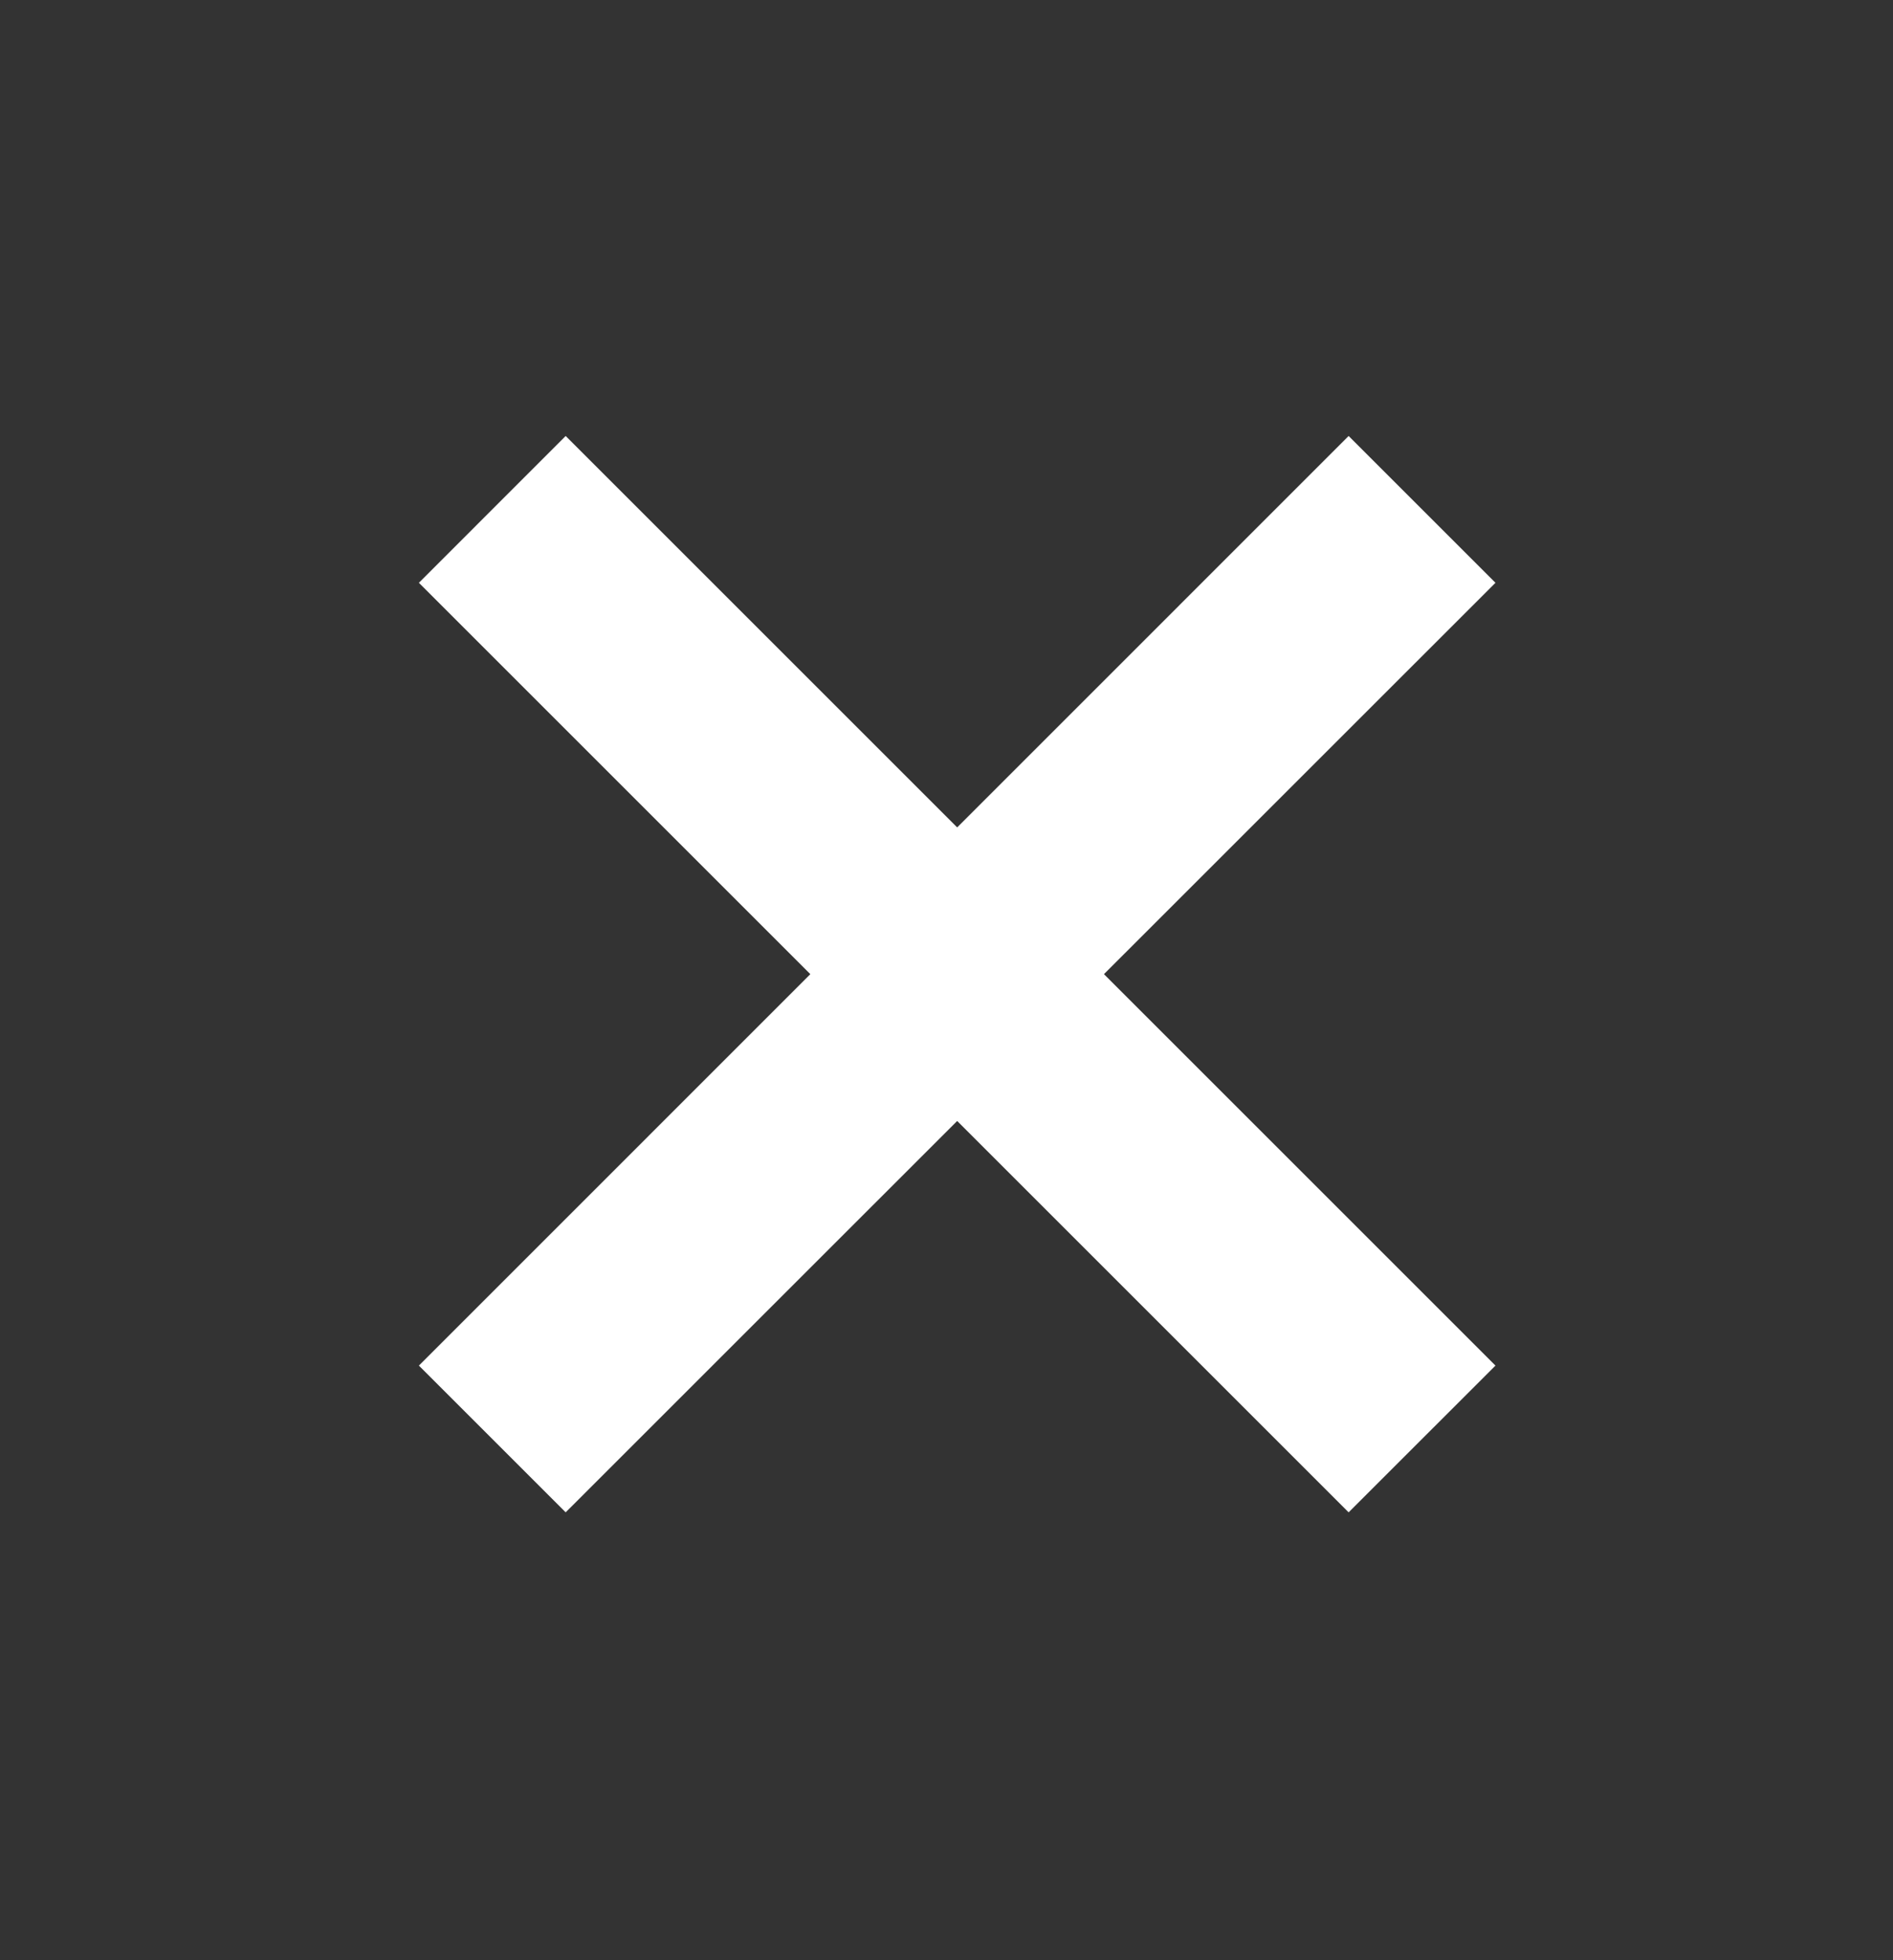 <svg width="28" height="29" viewBox="0 0 28 29" fill="none" xmlns="http://www.w3.org/2000/svg">
<rect x="0" y="0" width="28" height="29" fill="#333333" stroke="none"/>
<path d="M6.196 8.622L11.986 14.412L6.196 20.203L8.367 22.374L14.158 16.584L19.948 22.374L22.12 20.203L16.329 14.412L22.12 8.622L19.948 6.45L14.158 12.241L8.367 6.45L6.196 8.622Z" fill="white"/>
</svg>
